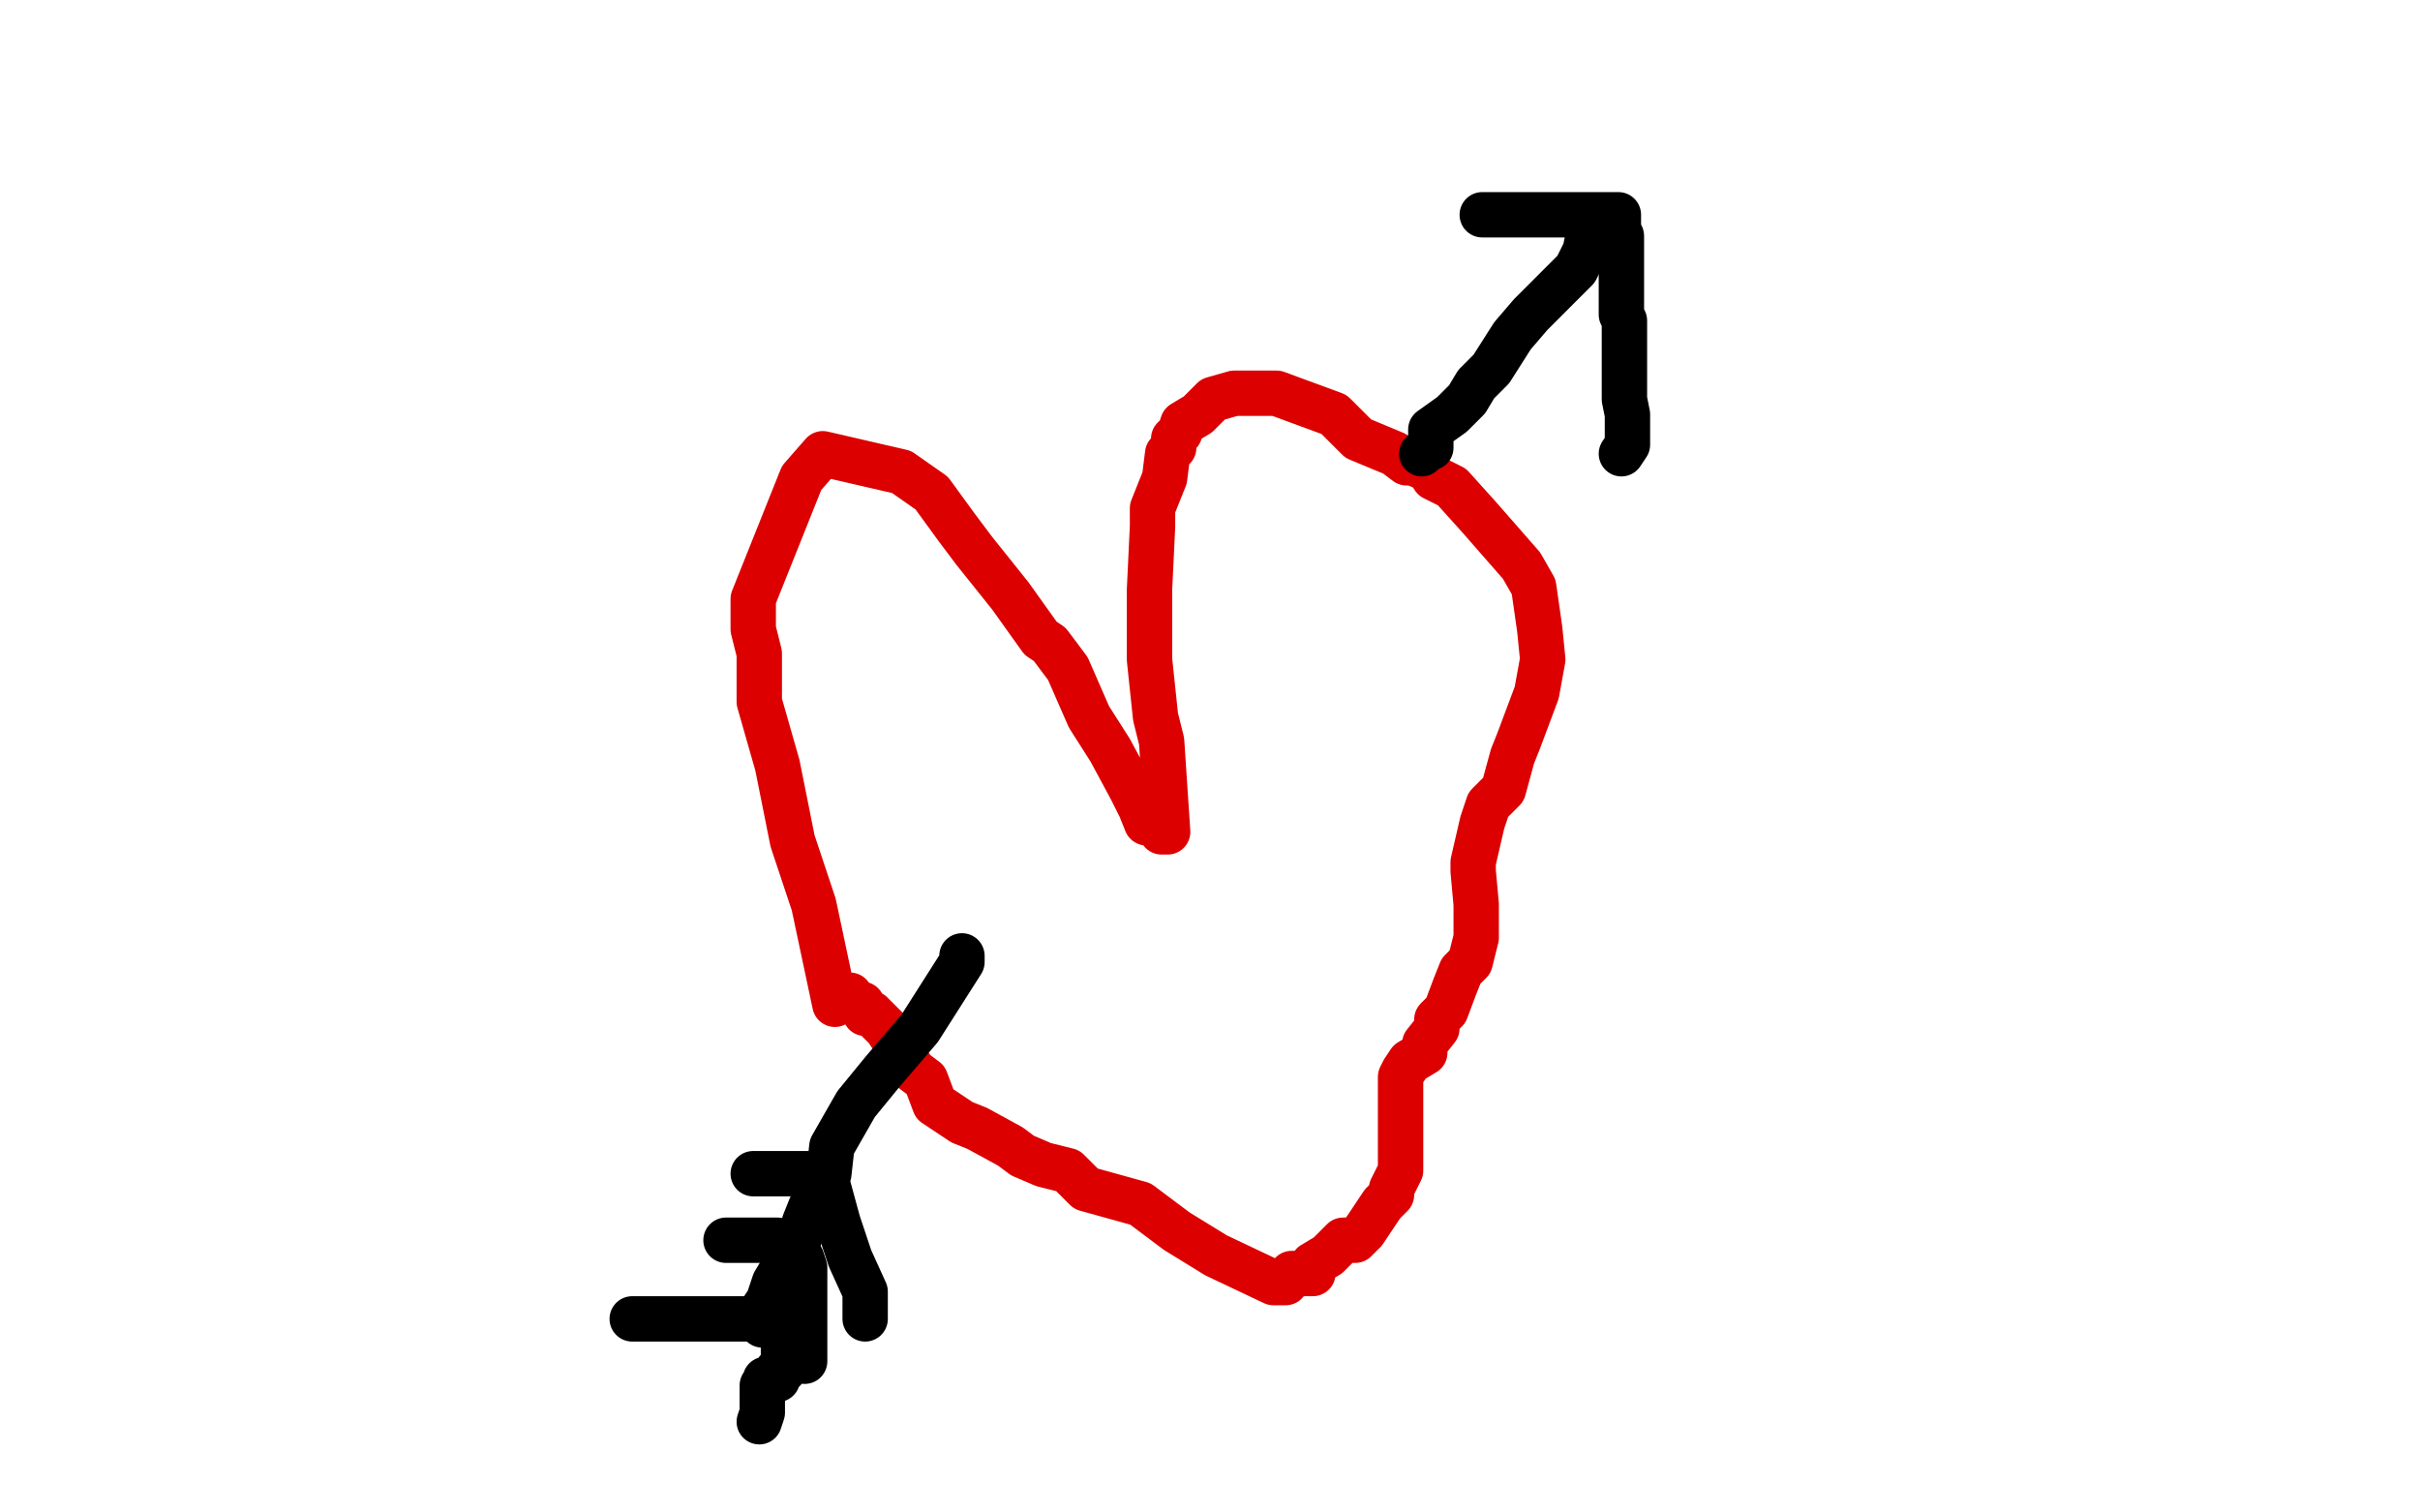 <?xml version="1.0" standalone="no"?>
<!DOCTYPE svg PUBLIC "-//W3C//DTD SVG 1.1//EN"
"http://www.w3.org/Graphics/SVG/1.1/DTD/svg11.dtd">

<svg width="800" height="500" version="1.1" xmlns="http://www.w3.org/2000/svg" xmlns:xlink="http://www.w3.org/1999/xlink" style="stroke-antialiasing: false"><desc>This SVG has been created on https://colorillo.com/</desc><rect x='0' y='0' width='800' height='500' style='fill: rgb(255,255,255); stroke-width:0' /><polyline points="276,332 269,299 269,299 262,278 262,278 257,253 251,232 251,216 249,208 249,198 265,158 272,150 298,156 308,163 316,174 322,182 334,197 344,211 347,213 353,221 360,237 367,248 374,261 377,267 379,272 382,272 384,275 386,275 384,245 382,237 380,218 380,208 380,203 380,195 381,174 381,168 383,163 385,158 386,150 388,148 388,145 390,143 391,140 396,137 401,132 408,130 413,130 422,130 441,137 449,145 461,150 465,153 467,153 472,155 474,158 480,161 489,171 503,187 507,194 509,208 510,218 508,229 505,237 502,245 500,250 497,261 492,266 490,272 487,285 487,288 488,299 488,304 488,310 486,318 483,321 481,326 478,334 475,337 475,340 471,345 471,348 466,351 464,354 463,356 463,362 463,368 463,376 463,379 463,387 460,393 460,395 457,398 451,407 448,410 444,410 439,415 434,418 434,421 427,421 425,424 421,424 402,415 389,407 377,398 359,393 353,387 345,385 338,382 334,379 323,373 318,371 309,365 306,357 302,354 300,351 297,346 293,340 288,335 286,335 285,332 283,332 281,329" style="fill: none; stroke: #dc0000; stroke-width: 15; stroke-linejoin: round; stroke-linecap: round; stroke-antialiasing: false; stroke-antialias: 0; opacity: 1.0"/>
<polyline points="252,438 252,433 252,433 254,430 254,430 256,424 256,424 259,419 259,419 263,413 263,413 266,404 266,404 268,399 274,388 275,379 283,365 292,354 304,340 318,318 318,316" style="fill: none; stroke: #000000; stroke-width: 15; stroke-linejoin: round; stroke-linecap: round; stroke-antialiasing: false; stroke-antialias: 0; opacity: 1.0"/>
<polyline points="470,150 472,148 472,148 473,148 473,148 473,142 473,142 480,137 480,137 485,132 485,132 488,127 488,127 493,122 500,111 506,104 509,101 514,96 521,89 524,83 525,78" style="fill: none; stroke: #000000; stroke-width: 15; stroke-linejoin: round; stroke-linecap: round; stroke-antialiasing: false; stroke-antialias: 0; opacity: 1.0"/>
<polyline points="490,71 492,71 492,71 493,71 493,71 495,71 495,71 497,71 497,71 498,71 498,71 500,71 500,71 505,71 507,71 508,71 512,71 515,71 518,71 520,71 522,71 525,71 527,71 529,71 532,71 534,71 535,71 535,73 535,76 536,78 536,83 536,89 536,91 536,94 536,96 536,99 536,104 537,106 537,109 537,111 537,117 537,119 537,122 537,127 537,129 537,132 538,137 538,140 538,142 538,145 538,147 536,150" style="fill: none; stroke: #000000; stroke-width: 15; stroke-linejoin: round; stroke-linecap: round; stroke-antialiasing: false; stroke-antialias: 0; opacity: 1.0"/>
<polyline points="209,436 212,436 212,436 216,436 216,436 218,436 218,436 220,436 220,436 223,436 225,436 229,436 230,436 234,436 236,436 241,436 246,436 255,436 259,436 261,436 259,441 259,447 259,450 259,453 257,453 257,456 253,456 253,458 252,458 252,461 252,464 252,467 251,470" style="fill: none; stroke: #000000; stroke-width: 15; stroke-linejoin: round; stroke-linecap: round; stroke-antialiasing: false; stroke-antialias: 0; opacity: 1.0"/>
<polyline points="263,416 265,416 265,416 266,419 266,419 266,427 266,427 266,430 266,433 266,438 266,444 266,447 266,450" style="fill: none; stroke: #000000; stroke-width: 15; stroke-linejoin: round; stroke-linecap: round; stroke-antialiasing: false; stroke-antialias: 0; opacity: 1.0"/>
<polyline points="257,410 254,410 254,410 252,410 252,410 250,410 250,410 247,410 247,410 245,410 245,410 243,410 241,410 240,410" style="fill: none; stroke: #000000; stroke-width: 15; stroke-linejoin: round; stroke-linecap: round; stroke-antialiasing: false; stroke-antialias: 0; opacity: 1.0"/>
<polyline points="267,388 265,388 265,388 261,388 261,388 251,388 251,388 249,388" style="fill: none; stroke: #000000; stroke-width: 15; stroke-linejoin: round; stroke-linecap: round; stroke-antialiasing: false; stroke-antialias: 0; opacity: 1.0"/>
<polyline points="274,393 277,404 277,404 281,416 281,416 286,427 286,427 286,433 286,436" style="fill: none; stroke: #000000; stroke-width: 15; stroke-linejoin: round; stroke-linecap: round; stroke-antialiasing: false; stroke-antialias: 0; opacity: 1.0"/>
</svg>
